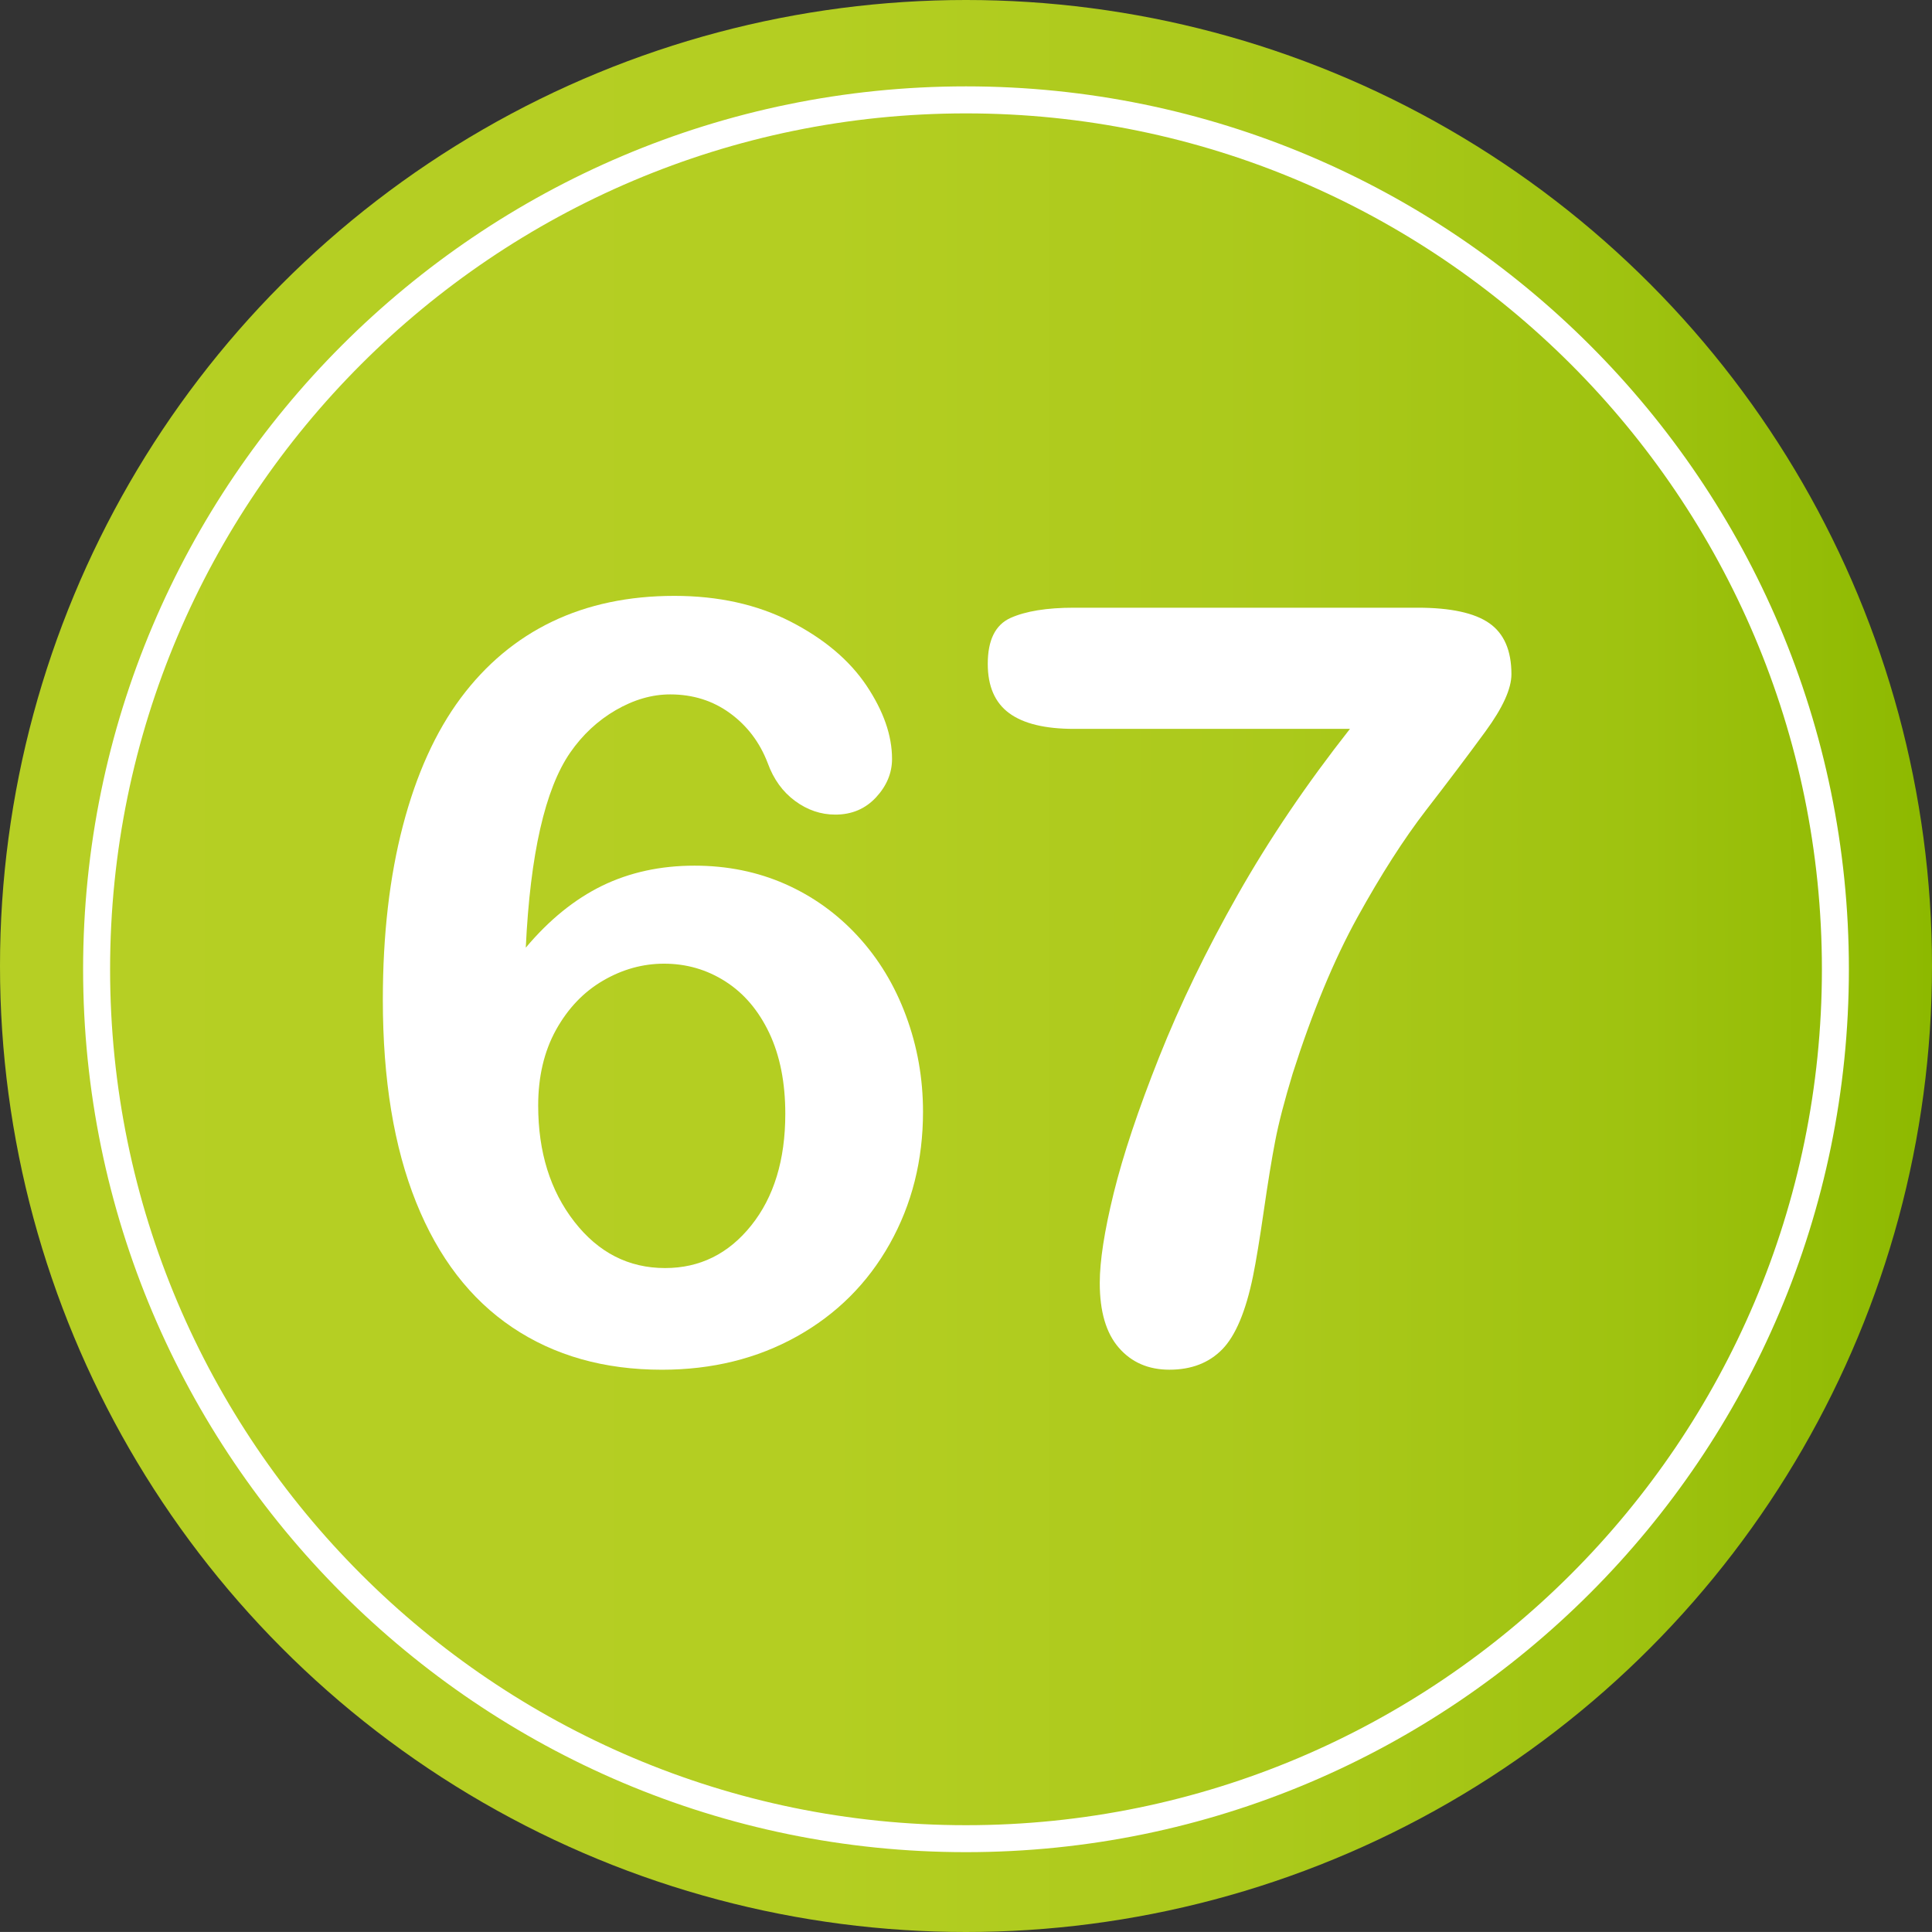 <?xml version="1.0" encoding="utf-8"?>
<!-- Generator: Adobe Illustrator 16.0.0, SVG Export Plug-In . SVG Version: 6.00 Build 0)  -->
<!DOCTYPE svg PUBLIC "-//W3C//DTD SVG 1.1//EN" "http://www.w3.org/Graphics/SVG/1.1/DTD/svg11.dtd">
<svg version="1.1" id="Layer_1" xmlns="http://www.w3.org/2000/svg" xmlns:xlink="http://www.w3.org/1999/xlink" x="0px" y="0px"
	 width="64px" height="63.998px" viewBox="0 0 64 63.998" enable-background="new 0 0 64 63.998" xml:space="preserve">
<rect x="0" y="0" width="64" height="63.998" fill="#333333" stroke="none"/>
<g>
	<linearGradient id="SVGID_1_" gradientUnits="userSpaceOnUse" x1="0" y1="31.999" x2="64" y2="31.999">
		<stop  offset="0" style="stop-color:#B6CF24"/>
		<stop  offset="0.424" style="stop-color:#B4CE22"/>
		<stop  offset="0.662" style="stop-color:#ABC91B"/>
		<stop  offset="0.854" style="stop-color:#9EC20F"/>
		<stop  offset="1" style="stop-color:#8DB900"/>
	</linearGradient>
	<circle fill="url(#SVGID_1_)" cx="32" cy="32" r="32"/>
	<g>
		<g>
			<path fill="#FFFFFF" d="M17.417,31.393c0.774-0.922,1.618-1.605,2.529-2.051c0.911-0.443,1.931-0.666,3.06-0.666
				c1.082,0,2.082,0.203,2.998,0.606c0.918,0.405,1.721,0.98,2.41,1.727s1.223,1.626,1.598,2.64c0.377,1.015,0.564,2.074,0.564,3.18
				c0,1.605-0.367,3.064-1.102,4.375c-0.736,1.311-1.762,2.332-3.076,3.067c-1.316,0.734-2.807,1.103-4.47,1.103
				c-1.914,0-3.566-0.467-4.956-1.402c-1.39-0.934-2.453-2.315-3.187-4.144c-0.735-1.829-1.103-4.064-1.103-6.708
				c0-2.153,0.222-4.078,0.667-5.776c0.444-1.697,1.082-3.104,1.914-4.222c0.832-1.115,1.84-1.959,3.025-2.529
				c1.184-0.568,2.534-0.854,4.05-0.854c1.458,0,2.743,0.285,3.854,0.854c1.109,0.57,1.947,1.277,2.512,2.119
				c0.564,0.844,0.846,1.652,0.846,2.428c0,0.467-0.177,0.891-0.529,1.272c-0.354,0.382-0.804,0.573-1.351,0.573
				c-0.479,0-0.923-0.151-1.333-0.453s-0.713-0.721-0.906-1.256c-0.262-0.684-0.678-1.233-1.247-1.649s-1.23-0.624-1.982-0.624
				c-0.604,0-1.204,0.174-1.804,0.521c-0.598,0.348-1.102,0.817-1.512,1.41C18.055,26.141,17.564,28.295,17.417,31.393z
				 M22.031,42.006c1.15,0,2.102-0.47,2.854-1.41c0.752-0.939,1.129-2.173,1.129-3.699c0-1.037-0.178-1.929-0.53-2.675
				c-0.354-0.746-0.837-1.316-1.452-1.709c-0.615-0.394-1.294-0.59-2.034-0.59c-0.706,0-1.382,0.188-2.024,0.563
				c-0.645,0.377-1.162,0.921-1.557,1.633c-0.393,0.712-0.589,1.547-0.589,2.504c0,1.537,0.398,2.819,1.196,3.845
				C19.82,41.493,20.823,42.006,22.031,42.006z"/>
			<path fill="#FFFFFF" d="M35.576,20.131h11.383c1.094,0,1.885,0.171,2.375,0.513s0.734,0.905,0.734,1.692
				c0,0.479-0.287,1.11-0.862,1.896s-1.23,1.655-1.966,2.606c-0.734,0.951-1.492,2.134-2.272,3.546
				c-0.78,1.413-1.495,3.139-2.146,5.178c-0.273,0.9-0.467,1.646-0.58,2.239c-0.115,0.593-0.24,1.362-0.377,2.308
				s-0.256,1.669-0.358,2.17c-0.239,1.162-0.579,1.969-1.017,2.418c-0.439,0.45-1.023,0.676-1.752,0.676
				c-0.695,0-1.254-0.242-1.675-0.727c-0.422-0.484-0.632-1.199-0.632-2.145c0-0.729,0.153-1.721,0.461-2.975
				c0.308-1.252,0.809-2.754,1.504-4.503s1.563-3.543,2.606-5.383c1.042-1.84,2.281-3.671,3.717-5.495h-9.144
				c-0.957,0-1.672-0.173-2.145-0.521s-0.709-0.892-0.709-1.632c0-0.787,0.25-1.293,0.752-1.521
				C33.976,20.245,34.676,20.131,35.576,20.131z"/>
		</g>
	</g>
	<path fill="#FFFFFF" d="M31.999,61.355c-16.127,0-29.246-13.121-29.246-29.248S15.872,2.861,31.999,2.861
		c16.128,0,29.248,13.119,29.248,29.246S48.127,61.355,31.999,61.355z M31.999,3.756c-15.633,0-28.352,12.719-28.352,28.352
		c0,15.635,12.719,28.354,28.352,28.354c15.635,0,28.354-12.719,28.354-28.354C60.353,16.475,47.634,3.756,31.999,3.756z"/>
</g>
</svg>
